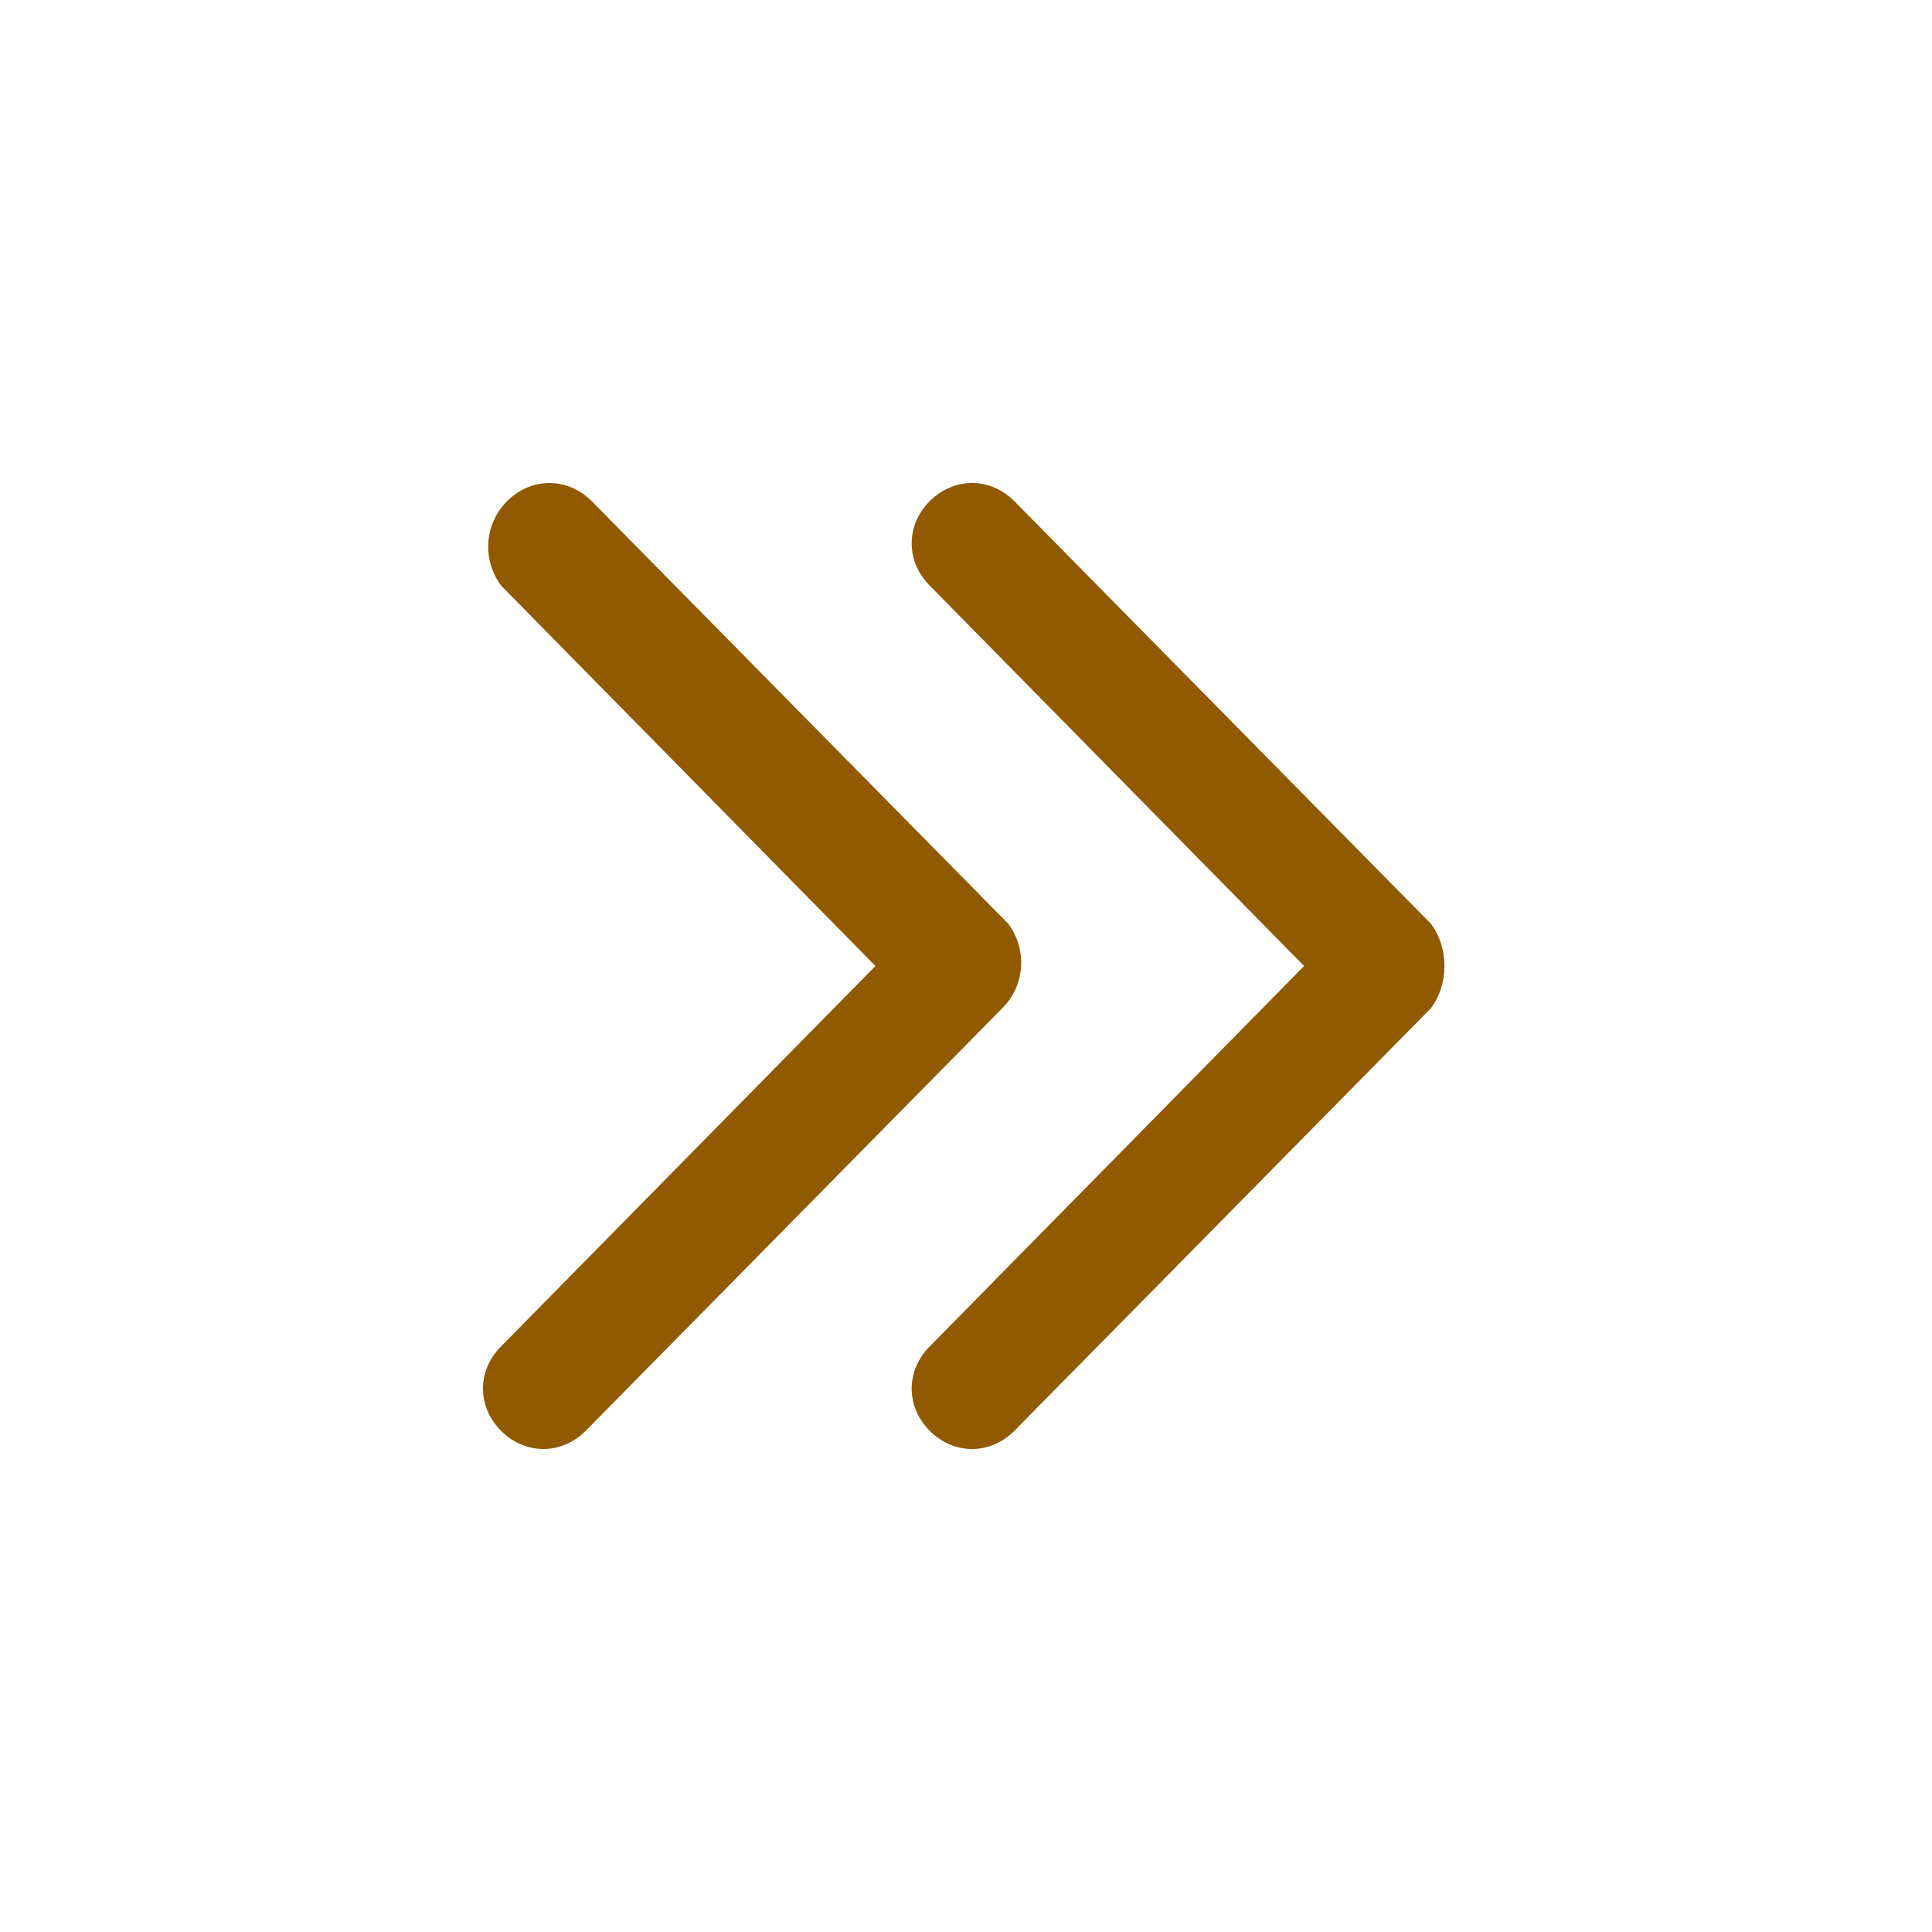 <?xml version="1.0" encoding="utf-8"?>
<!-- Generator: Adobe Illustrator 26.5.1, SVG Export Plug-In . SVG Version: 6.00 Build 0)  -->
<svg version="1.1" id="Слой_1" xmlns="http://www.w3.org/2000/svg" xmlns:xlink="http://www.w3.org/1999/xlink" x="0px" y="0px"
	 viewBox="0 0 32 32" style="enable-background:new 0 0 32 32;" xml:space="preserve">
<style type="text/css">
	.st0{fill:#915A00;}
</style>
<g id="Double_Chevron_Right">
	<path class="st0" d="M23.7,15.3l-6.9-7c-0.4-0.4-1-0.4-1.4,0c-0.4,0.4-0.4,1,0,1.4l6.2,6.3l-6.2,6.3c-0.4,0.4-0.4,1,0,1.4
		s1,0.4,1.4,0l6.9-7C24,16.3,24,15.7,23.7,15.3z"/>
	<path class="st0" d="M16.7,15.3l-6.9-7c-0.4-0.4-1-0.4-1.4,0C8,8.7,8,9.3,8.3,9.7l6.2,6.3l-6.2,6.3c-0.4,0.4-0.4,1,0,1.4
		s1,0.4,1.4,0l6.9-7C17,16.3,17,15.7,16.7,15.3z"/>
</g>
</svg>
